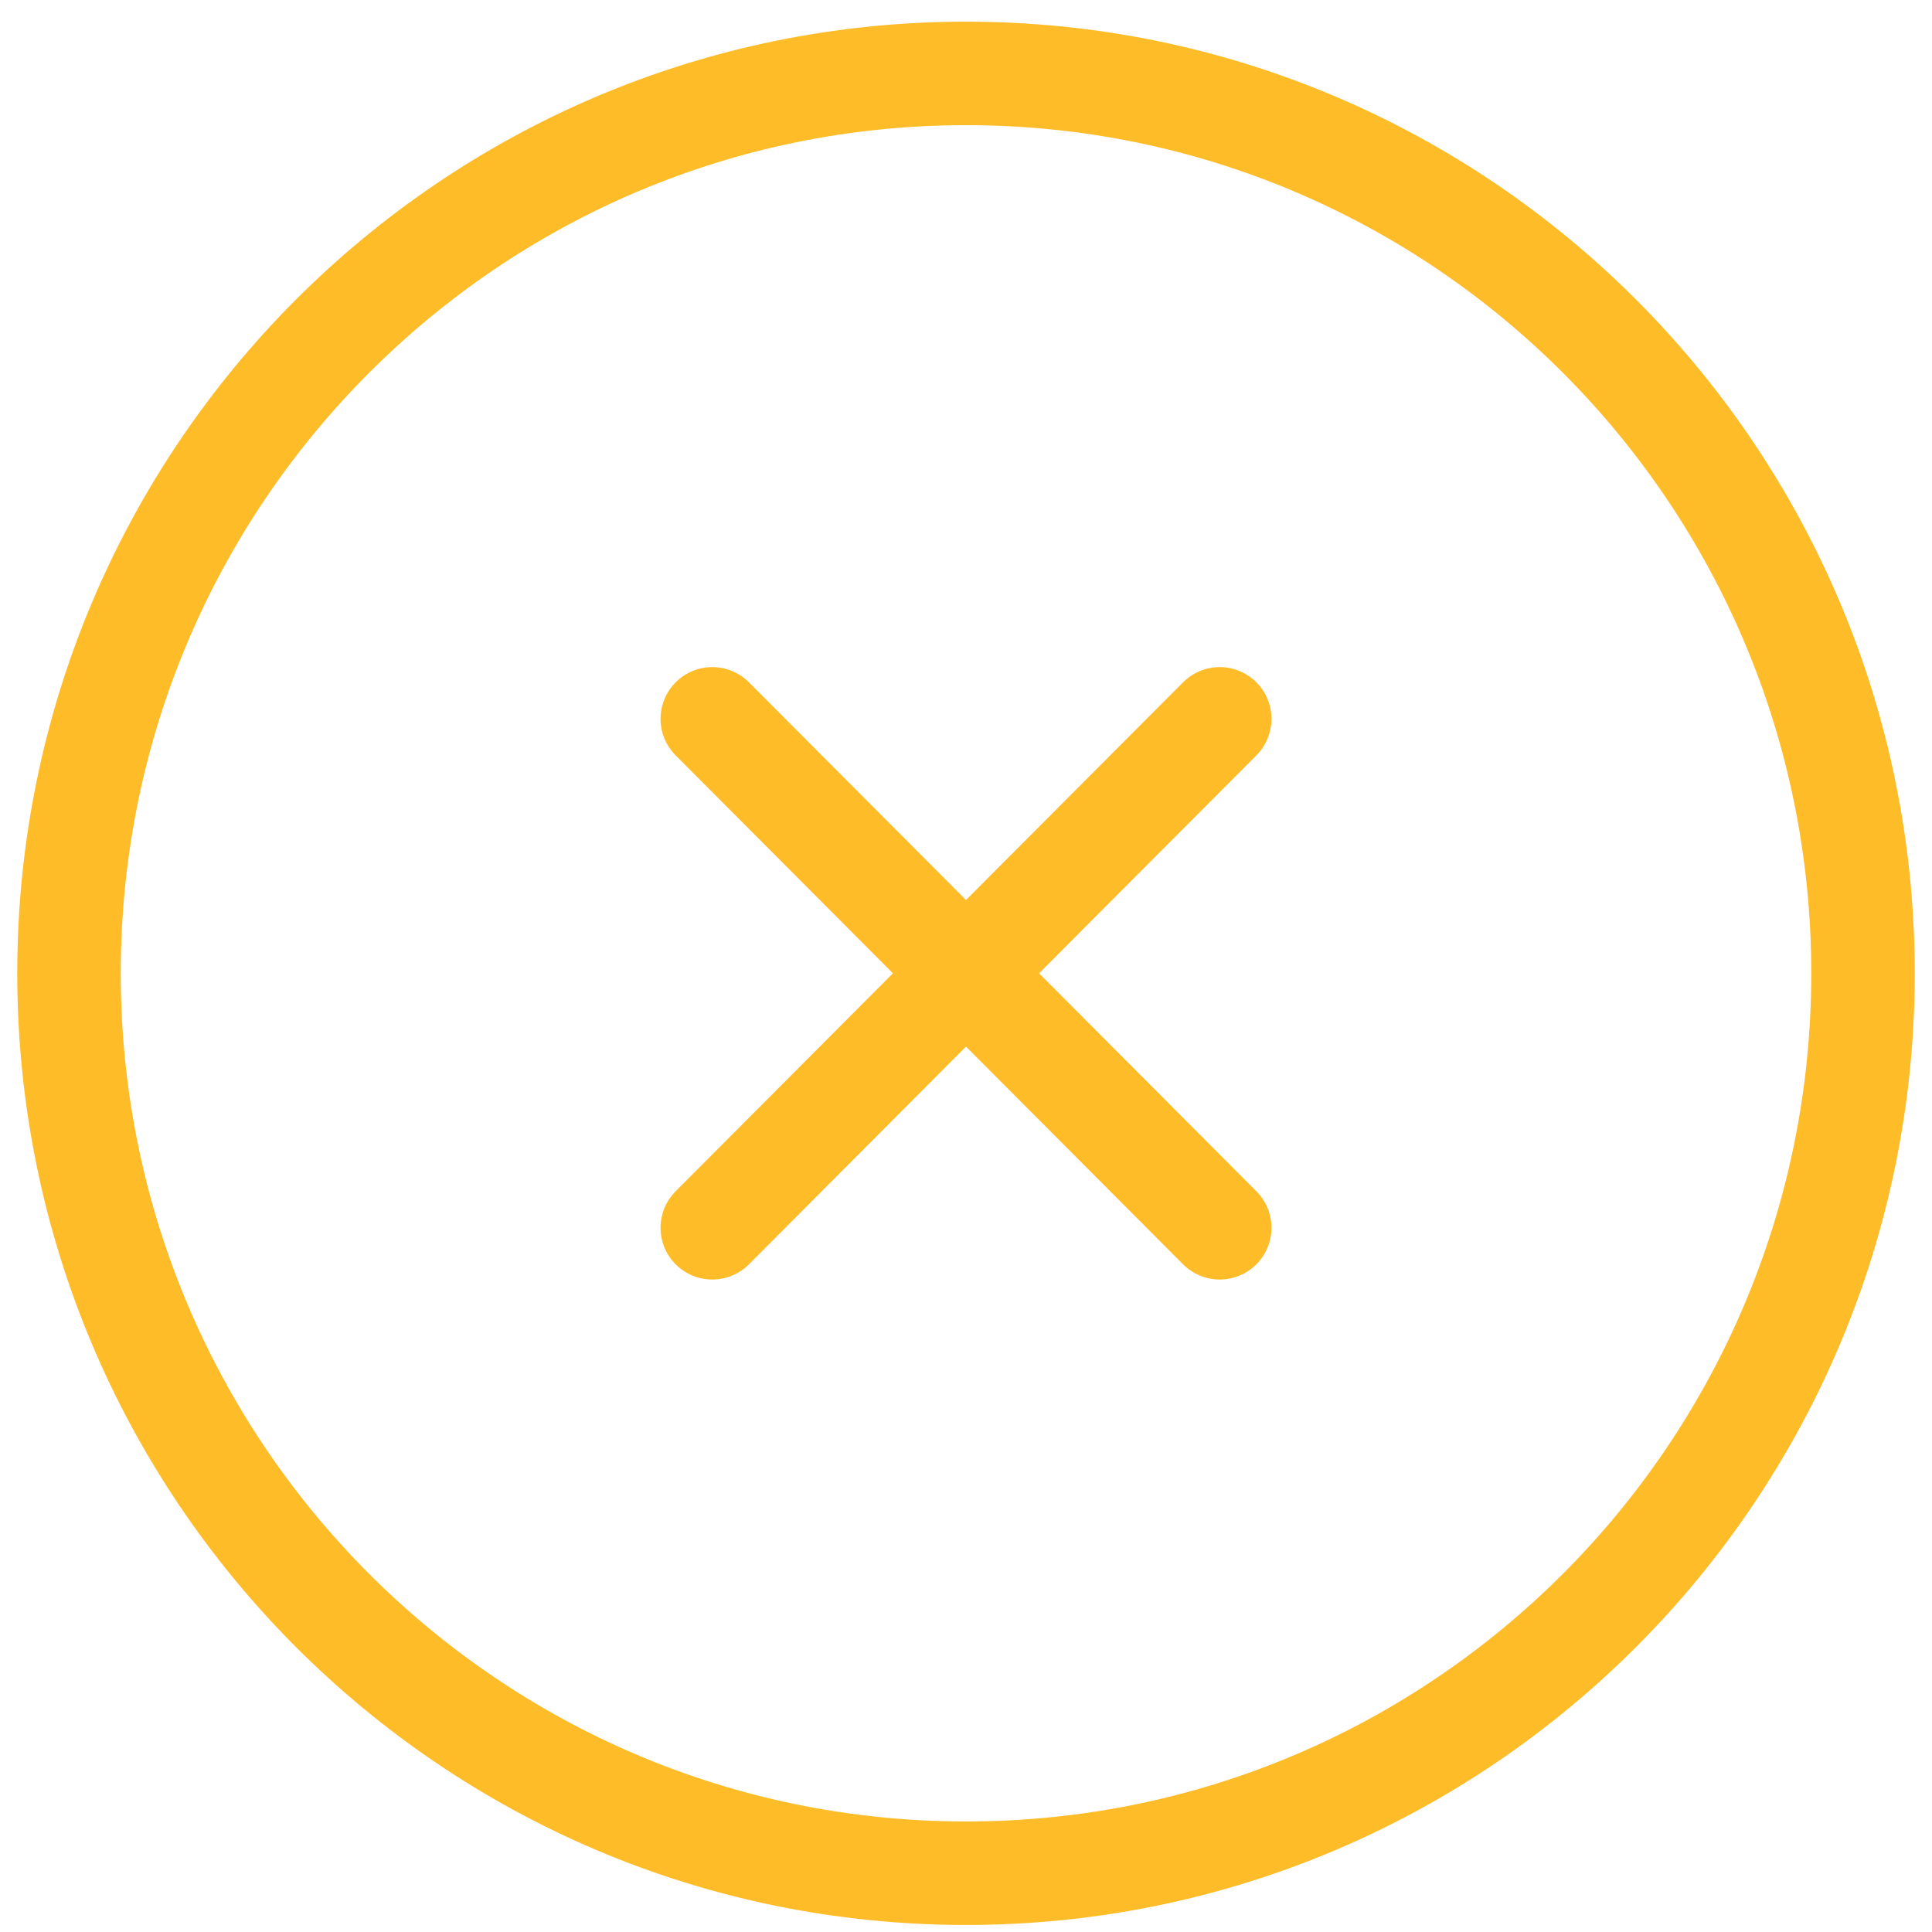 <svg width="28" height="28" viewBox="0 0 28 28" fill="none" xmlns="http://www.w3.org/2000/svg">
<path d="M17.677 10.418L10.323 17.794" stroke="#FFBC29" stroke-width="1.5" stroke-linecap="round" stroke-linejoin="round"/>
<path d="M10.323 10.418L17.677 17.794" stroke="#FFBC29" stroke-width="1.5" stroke-linecap="round" stroke-linejoin="round"/>
<path fill-rule="evenodd" clip-rule="evenodd" d="M14 27.148C21.18 27.148 27 21.309 27 14.106C27 6.903 21.18 1.064 14 1.064C6.82 1.064 1 6.903 1 14.106C1 21.309 6.82 27.148 14 27.148Z" stroke="#FFBC29" stroke-width="1.5" stroke-linecap="round" stroke-linejoin="round"/>
</svg>
